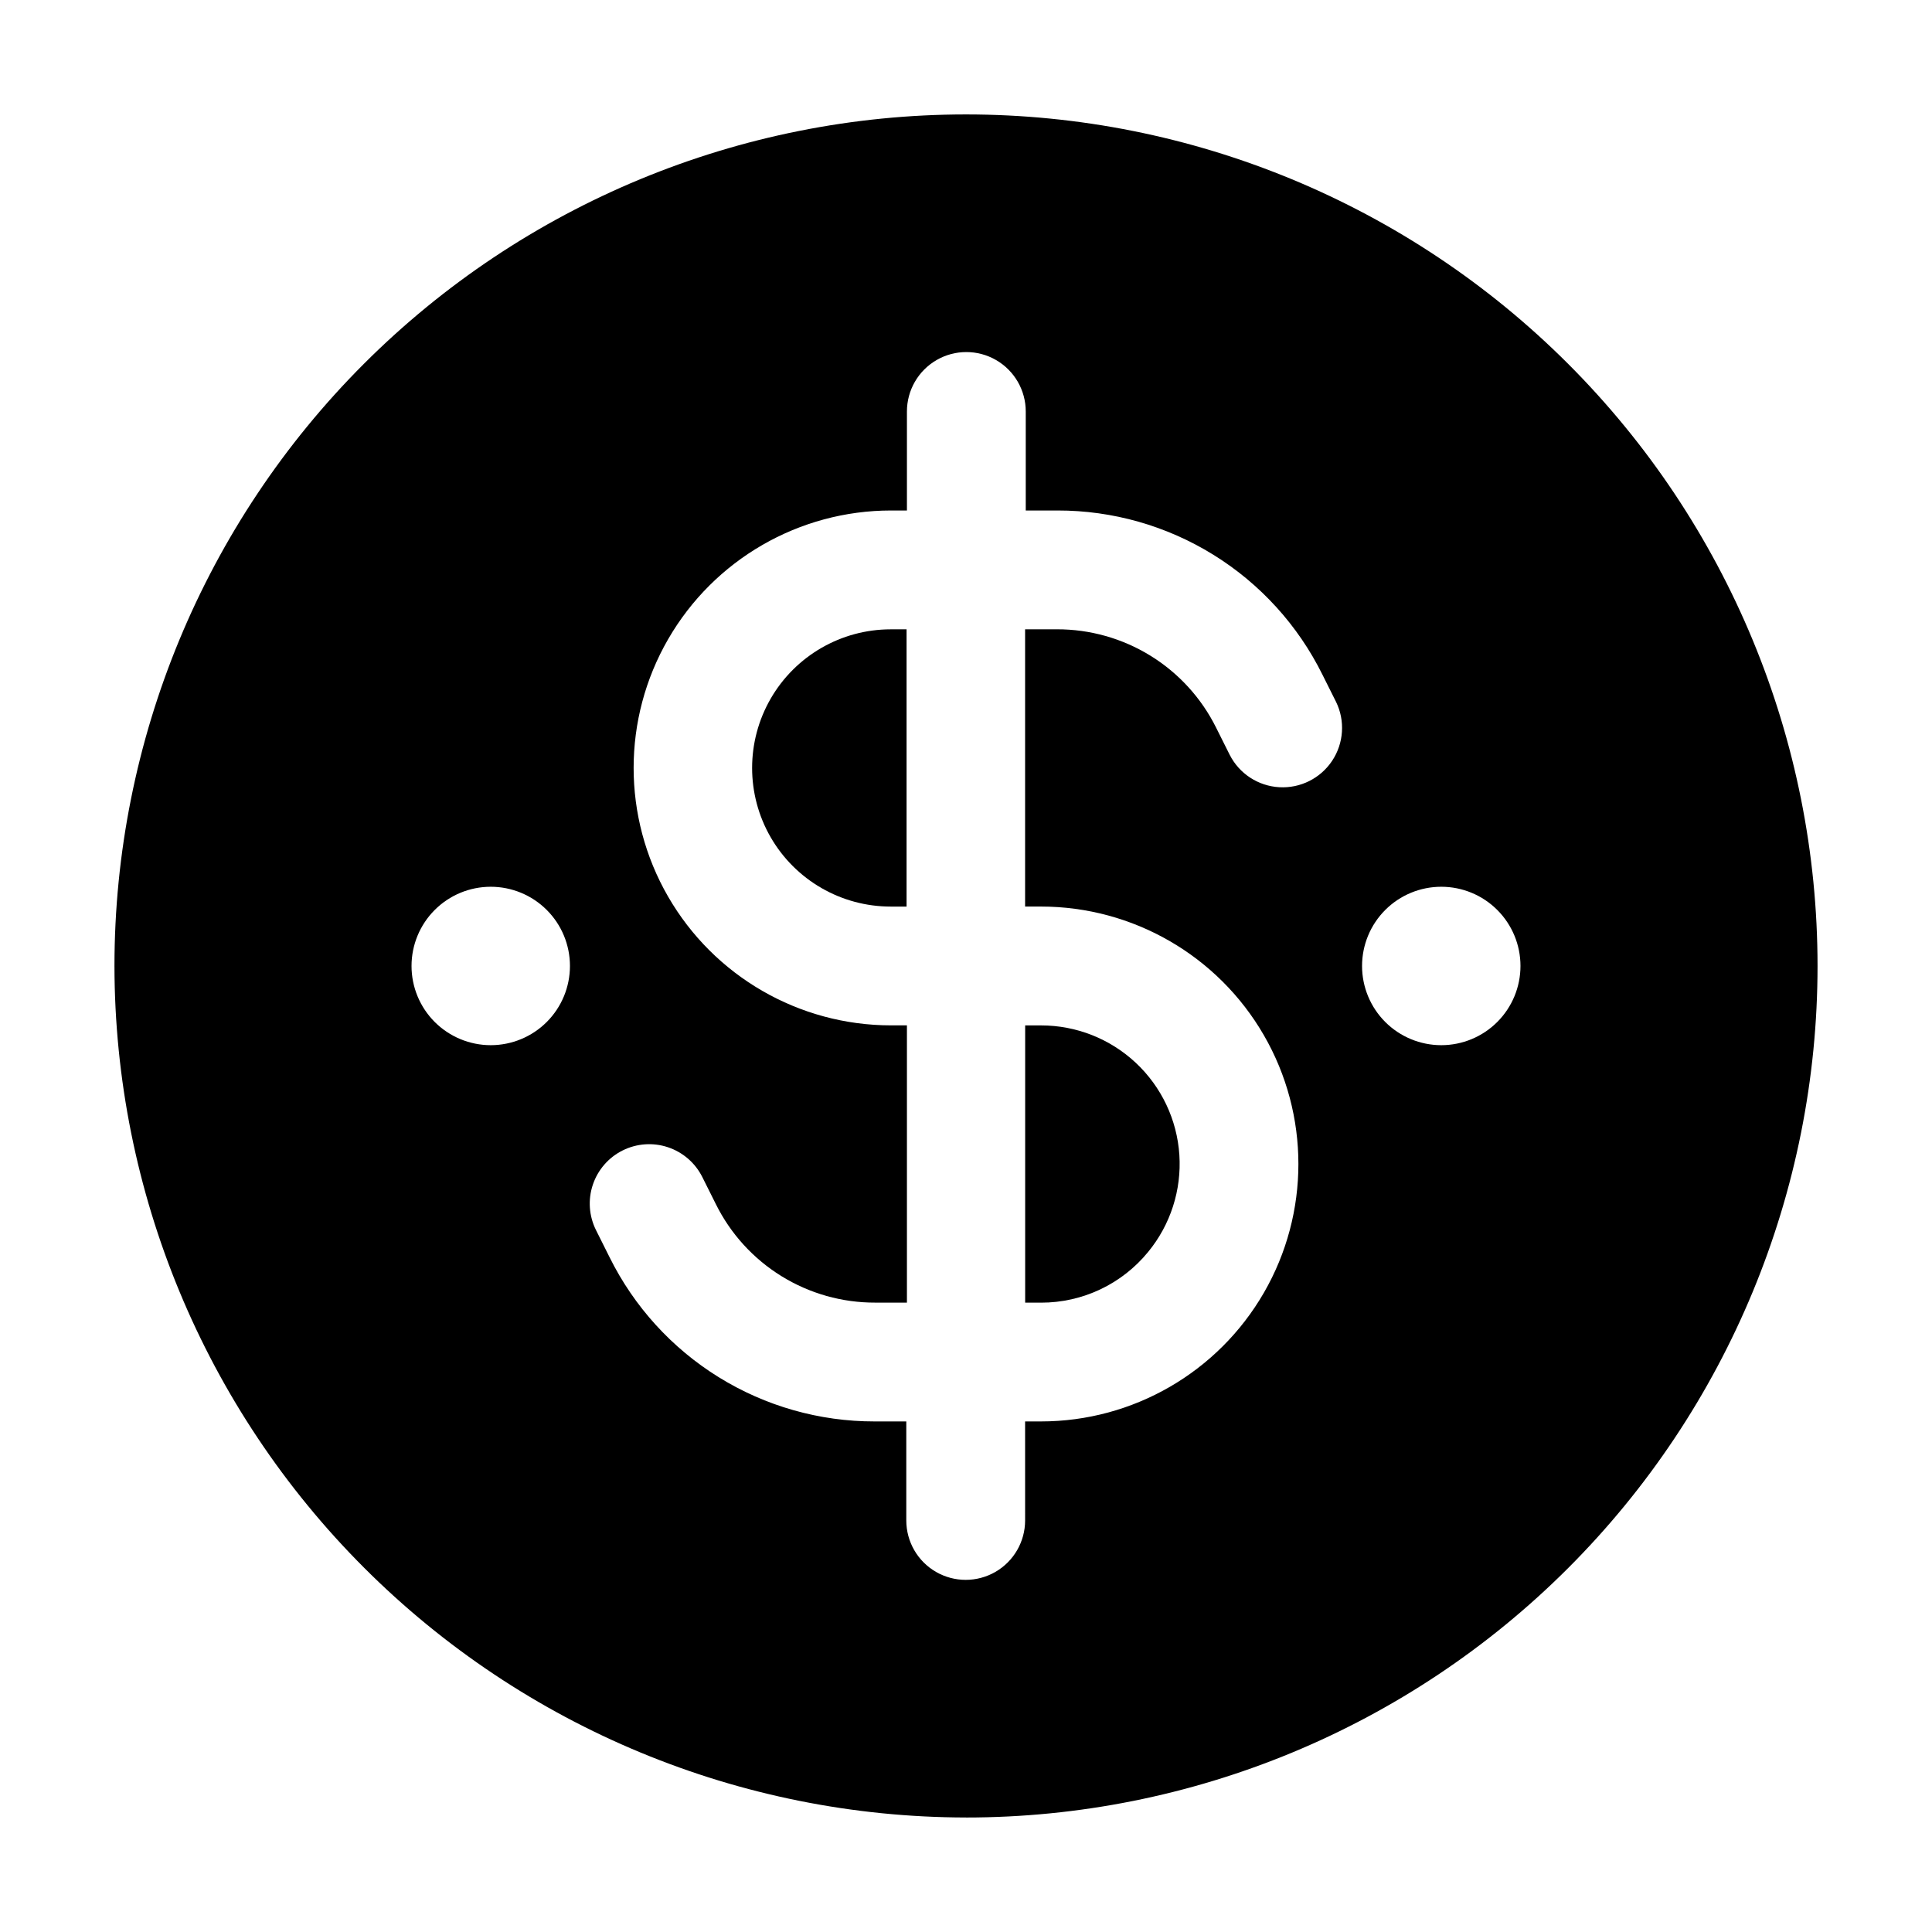 <?xml version="1.0" encoding="UTF-8"?>
<!-- The Best Svg Icon site in the world: iconSvg.co, Visit us! https://iconsvg.co -->
<svg fill="#000000" width="800px" height="800px" version="1.1" viewBox="144 144 512 512" xmlns="http://www.w3.org/2000/svg">
 <g>
  <path d="m384.25 310.78h-4.199c-13.125 0-25.25 7.004-31.812 18.367-6.562 11.367-6.562 25.371 0 36.738 6.562 11.367 18.688 18.367 31.812 18.367h4.199z"/>
  <path d="m448.28 475.76c5.918-7.207 8.871-16.395 8.262-25.703-0.609-9.305-4.738-18.031-11.551-24.406-6.809-6.371-15.789-9.914-25.113-9.906h-4.199v73.473h4.199c11.008 0.02 21.441-4.922 28.402-13.457z"/>
  <path d="m400 625.66c59.848 0 117.25-23.777 159.57-66.098 42.32-42.32 66.098-99.719 66.098-159.57 0-59.852-23.777-117.25-66.098-159.57-42.32-42.32-99.719-66.098-159.57-66.098-59.852 0-117.25 23.777-159.57 66.098-42.32 42.32-66.098 99.719-66.098 159.57 0.07 59.828 23.863 117.19 66.172 159.49 42.305 42.309 99.664 66.105 159.5 66.172zm125.95-246.66c5.57 0 10.91 2.211 14.844 6.148 3.938 3.934 6.148 9.273 6.148 14.844 0 5.566-2.211 10.906-6.148 14.844-3.934 3.934-9.273 6.148-14.844 6.148-5.566 0-10.906-2.215-14.844-6.148-3.934-3.938-6.148-9.277-6.148-14.844 0-5.57 2.215-10.91 6.148-14.844 3.938-3.938 9.277-6.148 14.844-6.148zm-216.95 69.883c3.738-1.867 8.062-2.172 12.023-0.848 3.957 1.32 7.231 4.164 9.098 7.898l3.59 7.18c3.898 7.859 9.922 14.469 17.387 19.082s16.074 7.039 24.848 7.012h8.398v-73.473h-4.199c-24.375 0-46.898-13.004-59.086-34.113-12.188-21.105-12.188-47.113 0-68.223s34.711-34.113 59.086-34.113h4.199v-26.238c0-5.625 3-10.824 7.871-13.637 4.871-2.812 10.871-2.812 15.742 0s7.875 8.012 7.875 13.637v26.238h8.398-0.004c14.602-0.02 28.918 4.043 41.332 11.734 12.414 7.691 22.426 18.699 28.906 31.785l3.59 7.18v-0.004c2.461 5.027 2.07 10.98-1.027 15.641-3.098 4.66-8.438 7.324-14.023 7-5.586-0.324-10.582-3.586-13.117-8.574l-3.59-7.18c-3.902-7.859-9.926-14.469-17.391-19.082-7.465-4.609-16.074-7.039-24.848-7.012h-8.398v73.473h4.199c24.375 0 46.898 13.004 59.086 34.113 12.188 21.109 12.188 47.113 0 68.223s-34.711 34.113-59.086 34.113h-4.199l0.004 26.238c0 5.625-3.004 10.824-7.875 13.637s-10.871 2.812-15.742 0c-4.871-2.812-7.871-8.012-7.871-13.637v-26.238h-8.398c-14.602 0.02-28.918-4.043-41.332-11.734-12.41-7.688-22.426-18.699-28.906-31.781l-3.59-7.18c-1.867-3.738-2.172-8.059-0.848-12.02 1.324-3.961 4.164-7.234 7.898-9.098zm-34.949-69.883c5.566 0 10.906 2.211 14.844 6.148 3.938 3.934 6.148 9.273 6.148 14.844 0 5.566-2.211 10.906-6.148 14.844-3.938 3.934-9.277 6.148-14.844 6.148s-10.906-2.215-14.844-6.148c-3.938-3.938-6.148-9.277-6.148-14.844 0-5.57 2.211-10.91 6.148-14.844 3.938-3.938 9.277-6.148 14.844-6.148z"/>
 </g>
</svg>